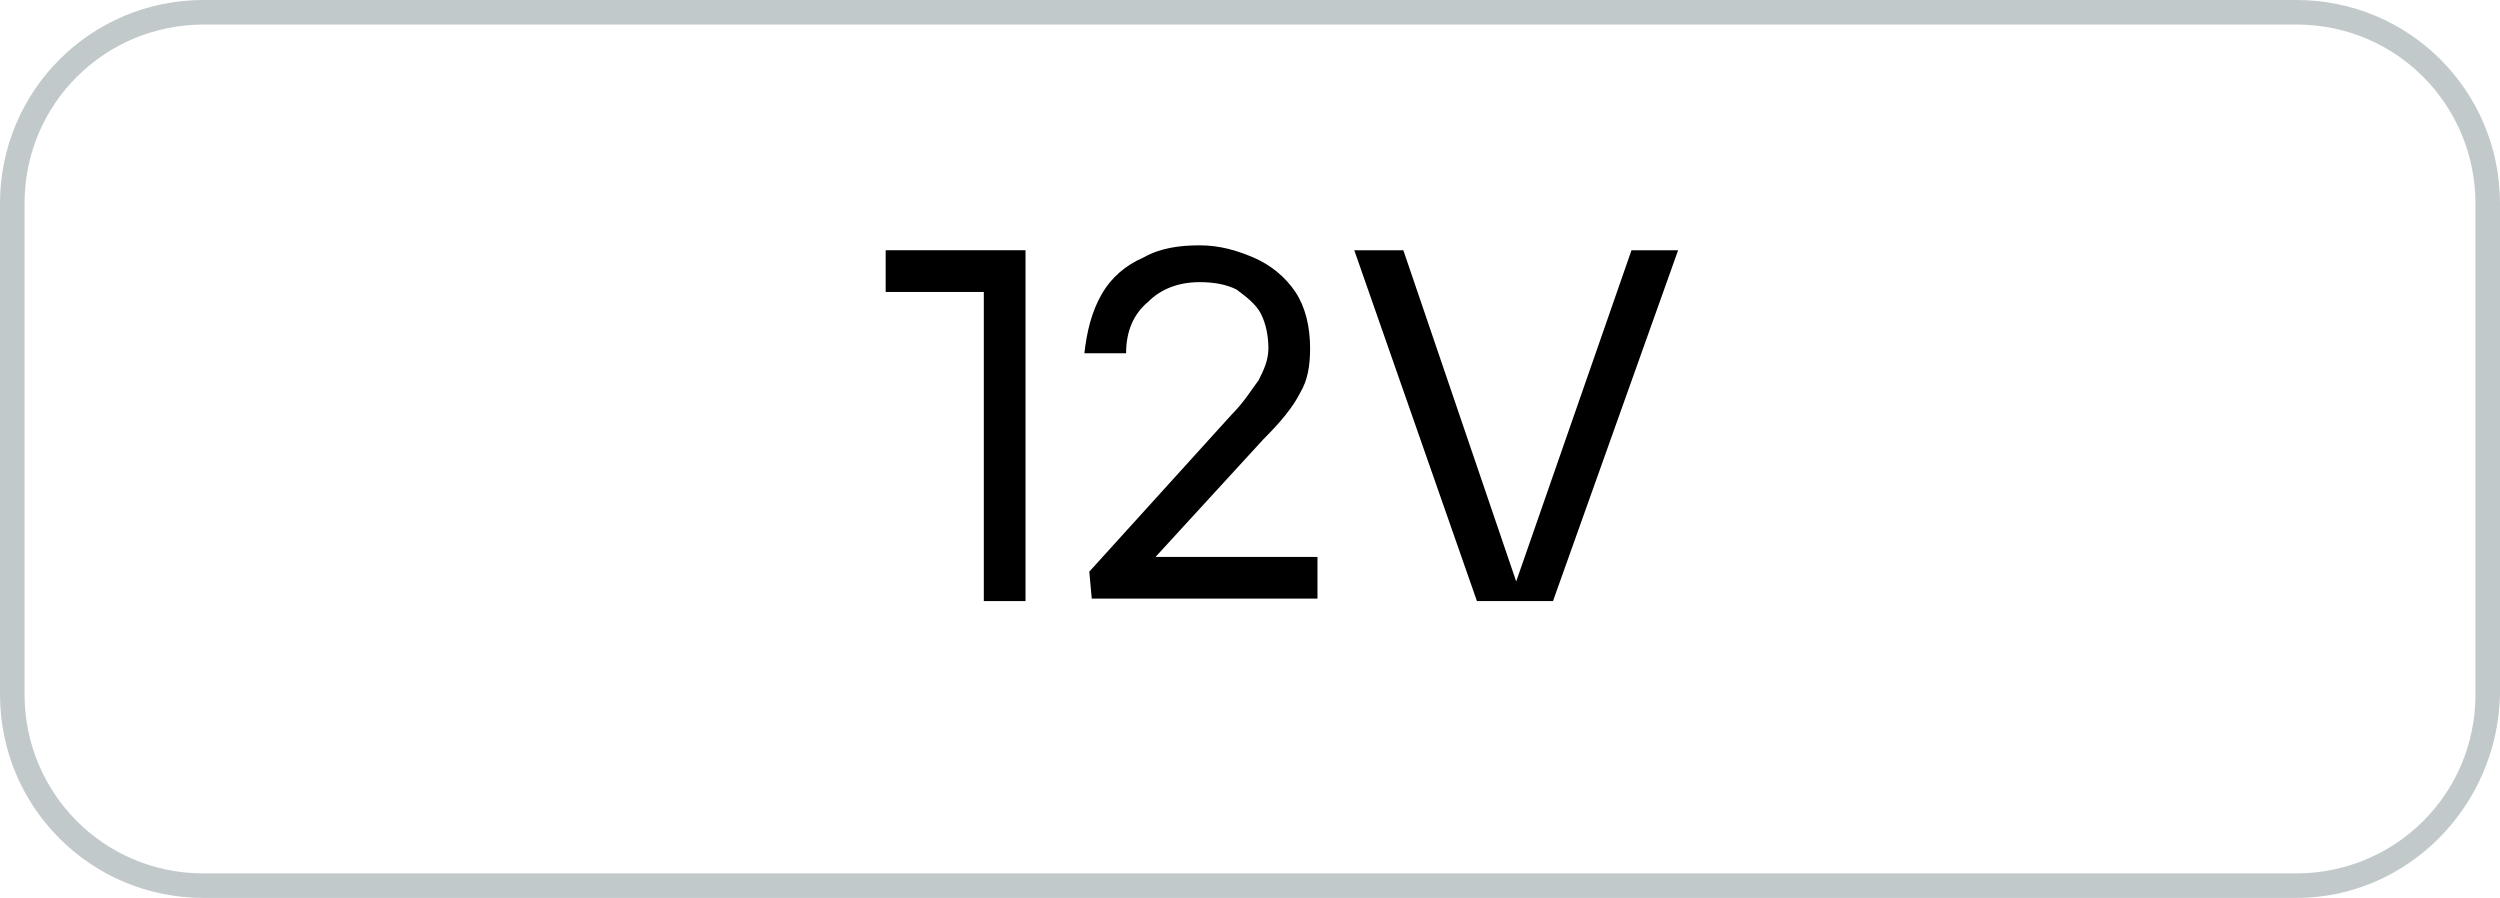 <?xml version="1.0" encoding="utf-8"?>
<!-- Generator: Adobe Illustrator 25.4.6, SVG Export Plug-In . SVG Version: 6.00 Build 0)  -->
<svg version="1.1" id="Layer_1" xmlns="http://www.w3.org/2000/svg" xmlns:xlink="http://www.w3.org/1999/xlink" x="0px" y="0px"
	 viewBox="0 0 101.9 36.6" style="enable-background:new 0 0 101.9 36.6;" xml:space="preserve">
<style type="text/css">
	.st0{fill:#C1C9CB;}
</style>
<path class="st0" d="M93.6,36.6H8.3c-4.6,0-8.3-3.7-8.3-8.3v-20C0,3.7,3.7,0,8.3,0h85.3c4.6,0,8.3,3.7,8.3,8.3v20
	C101.8,32.9,98.1,36.6,93.6,36.6z M8.3,1C4.3,1,1,4.2,1,8.3v20c0,4,3.2,7.3,7.3,7.3h85.3c4,0,7.3-3.2,7.3-7.3v-20
	c0-4-3.2-7.3-7.3-7.3C93.6,1,8.3,1,8.3,1z"/>
<g>
	<g>
		<path d="M40.1,11.9h-4v-1.7h5.7v14.3h-1.7V11.9z"/>
		<path d="M44.4,23.3l5.8-6.4c0.5-0.5,0.8-1,1.1-1.4c0.2-0.4,0.4-0.8,0.4-1.3s-0.1-1-0.3-1.4c-0.2-0.4-0.6-0.7-1-1
			c-0.4-0.2-0.9-0.3-1.5-0.3c-0.9,0-1.6,0.3-2.1,0.8c-0.6,0.5-0.9,1.2-0.9,2.1h-1.7c0.1-0.9,0.3-1.7,0.7-2.4c0.4-0.7,1-1.2,1.7-1.5
			c0.7-0.4,1.5-0.5,2.3-0.5s1.5,0.2,2.2,0.5s1.3,0.8,1.7,1.4c0.4,0.6,0.6,1.4,0.6,2.3c0,0.7-0.1,1.3-0.4,1.8
			c-0.3,0.6-0.8,1.2-1.5,1.9l-4.4,4.8h6.6v1.7h-9.2L44.4,23.3L44.4,23.3z"/>
		<path d="M55.2,10.2h2l4.6,13.5l4.7-13.5h1.9l-5.1,14.3h-3.1L55.2,10.2z"/>
	</g>
</g>
</svg>
